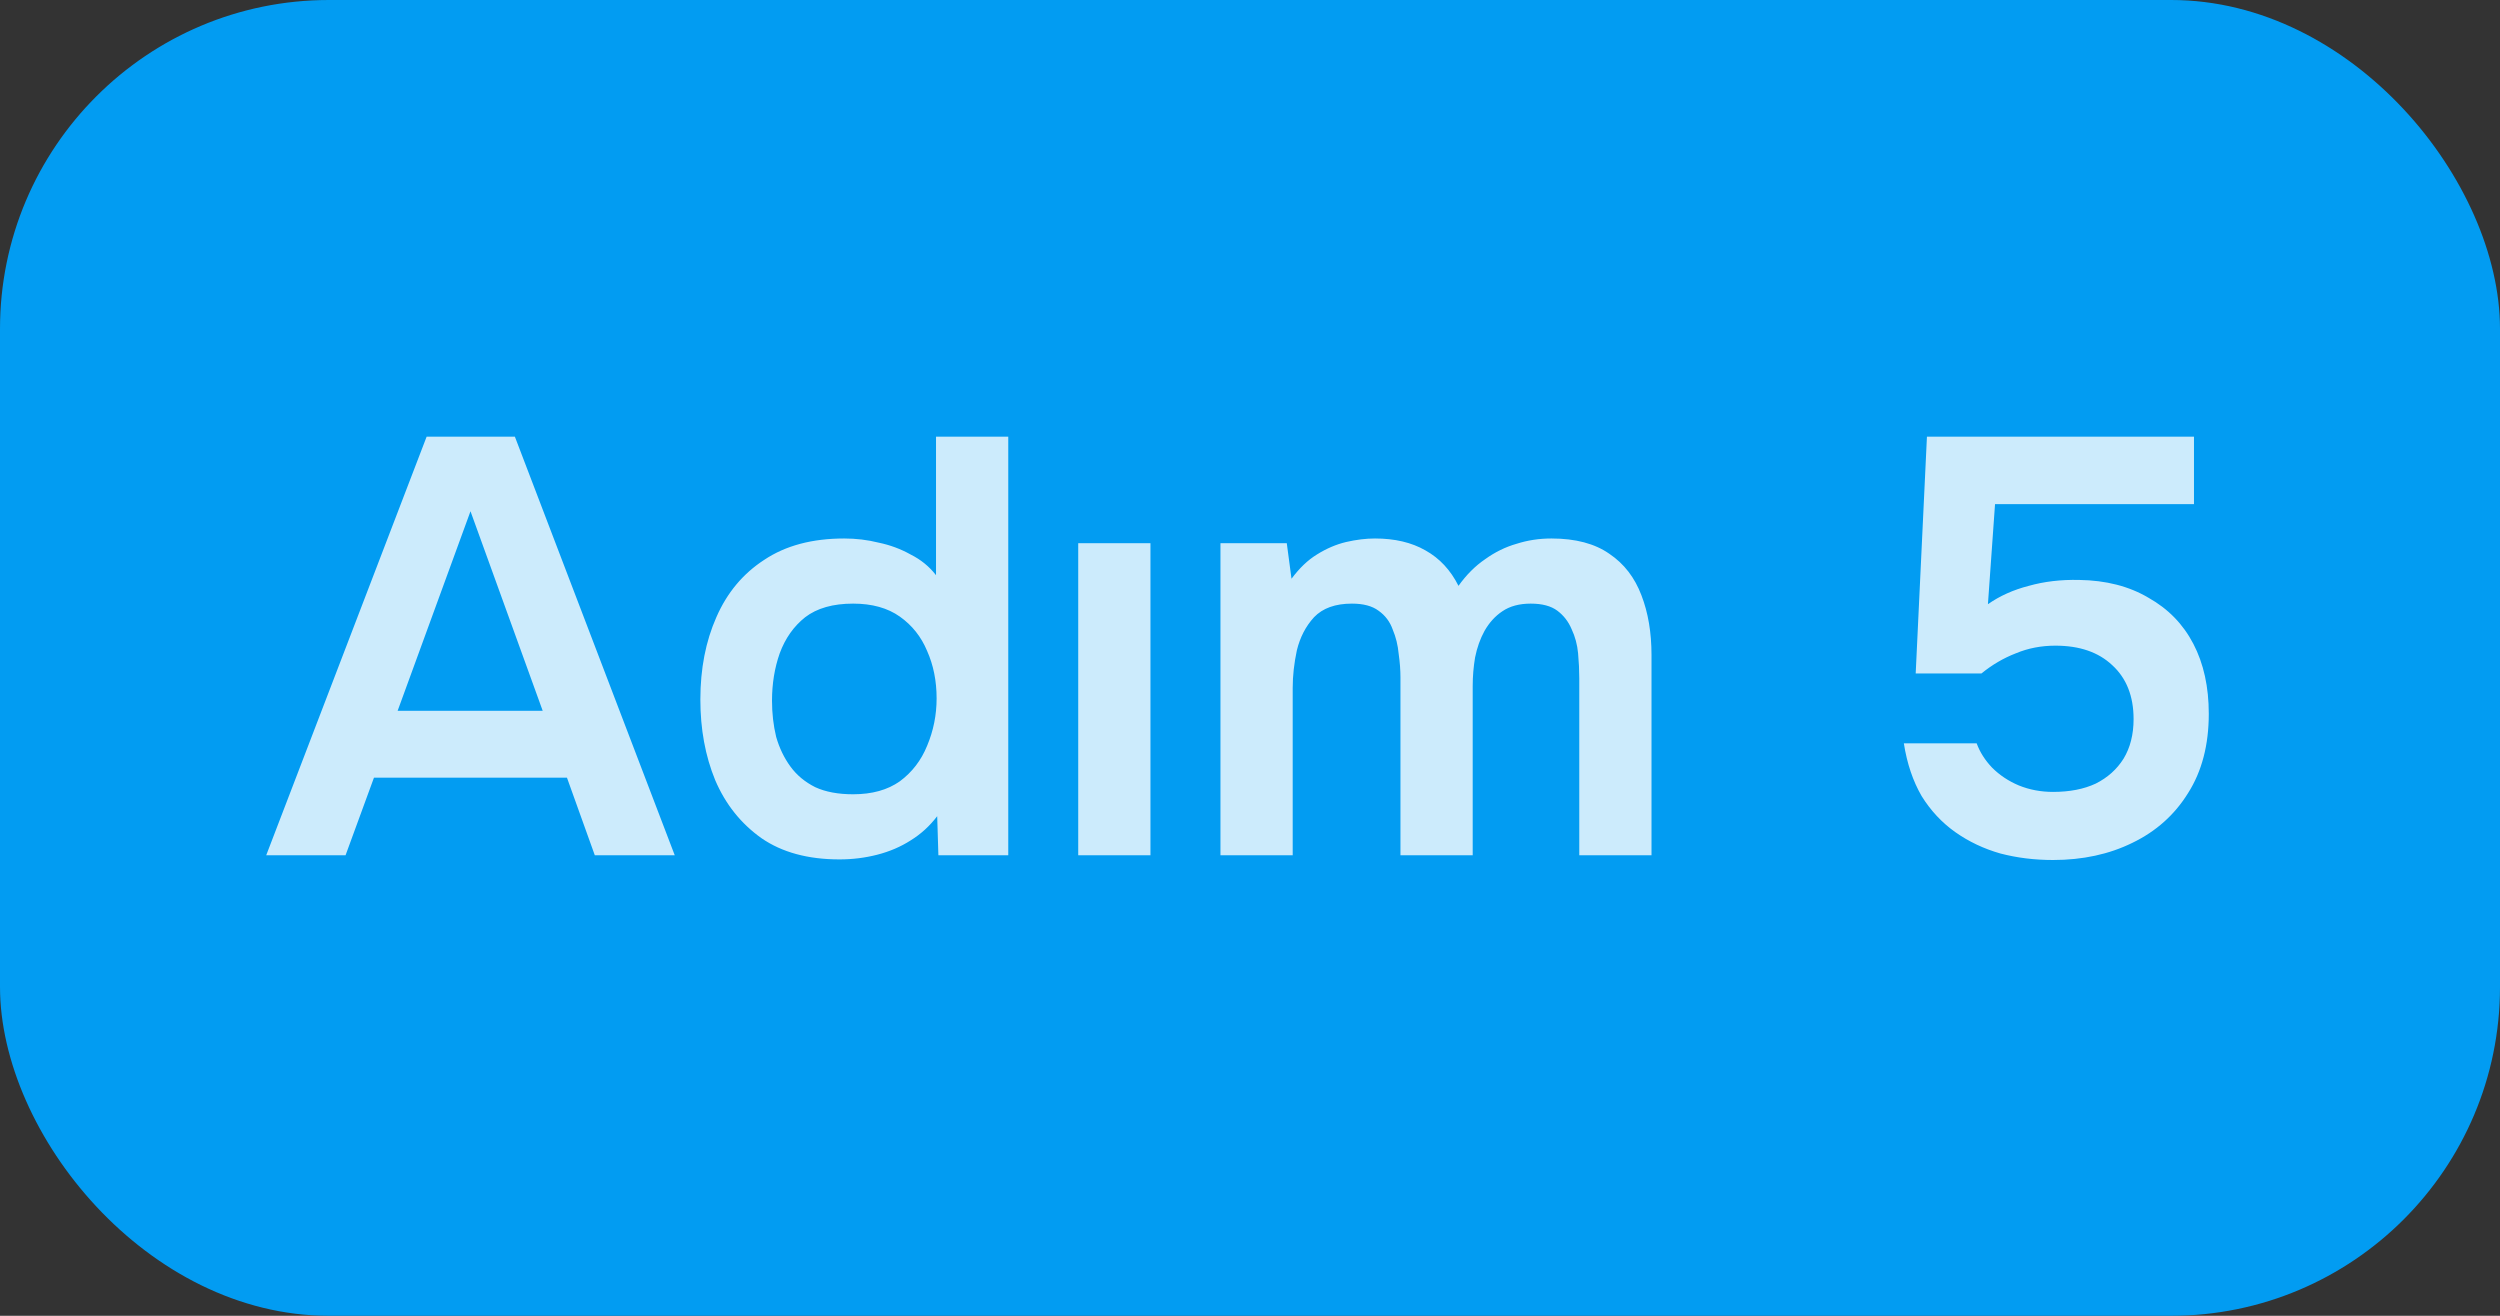 <?xml version="1.0" encoding="UTF-8"?> <svg xmlns="http://www.w3.org/2000/svg" width="76" height="40" viewBox="0 0 76 40" fill="none"><rect x="0" y="0" width="76" height="40" fill="#333333" stroke="none"/><rect width="76" height="40" rx="10" fill="#029CF2"></rect><path d="M8.093 26L12.97 13.274H15.652L20.512 26H18.082L17.236 23.642H11.368L10.505 26H8.093ZM12.088 21.608H16.498L14.303 15.542L12.088 21.608ZM25.521 26.126C24.561 26.126 23.769 25.91 23.145 25.478C22.521 25.034 22.053 24.446 21.741 23.714C21.441 22.982 21.291 22.166 21.291 21.266C21.291 20.33 21.453 19.496 21.777 18.764C22.101 18.02 22.587 17.438 23.235 17.018C23.883 16.586 24.693 16.37 25.665 16.37C26.025 16.37 26.373 16.412 26.709 16.496C27.057 16.568 27.381 16.688 27.681 16.856C27.993 17.012 28.251 17.222 28.455 17.486V13.274H30.651V26H28.527L28.491 24.812C28.263 25.112 27.993 25.358 27.681 25.55C27.381 25.742 27.045 25.886 26.673 25.982C26.301 26.078 25.917 26.126 25.521 26.126ZM25.935 24.146C26.511 24.146 26.985 24.014 27.357 23.75C27.729 23.474 28.005 23.114 28.185 22.67C28.377 22.214 28.473 21.734 28.473 21.23C28.473 20.702 28.377 20.222 28.185 19.79C28.005 19.358 27.729 19.01 27.357 18.746C26.985 18.482 26.511 18.35 25.935 18.35C25.323 18.35 24.837 18.488 24.477 18.764C24.129 19.04 23.871 19.406 23.703 19.862C23.547 20.306 23.469 20.786 23.469 21.302C23.469 21.686 23.511 22.052 23.595 22.4C23.691 22.736 23.835 23.036 24.027 23.3C24.219 23.564 24.471 23.774 24.783 23.93C25.095 24.074 25.479 24.146 25.935 24.146ZM32.778 26V16.514H34.974V26H32.778ZM37.102 26V16.514H39.118L39.262 17.594C39.502 17.27 39.76 17.024 40.036 16.856C40.324 16.676 40.618 16.55 40.918 16.478C41.23 16.406 41.524 16.37 41.8 16.37C42.4 16.37 42.91 16.49 43.33 16.73C43.762 16.97 44.098 17.33 44.338 17.81C44.578 17.474 44.848 17.204 45.148 17C45.448 16.784 45.766 16.628 46.102 16.532C46.438 16.424 46.792 16.37 47.164 16.37C47.896 16.37 48.484 16.526 48.928 16.838C49.372 17.138 49.696 17.558 49.9 18.098C50.104 18.626 50.206 19.232 50.206 19.916V26H48.01V20.618C48.01 20.378 47.998 20.126 47.974 19.862C47.95 19.598 47.884 19.352 47.776 19.124C47.68 18.896 47.536 18.71 47.344 18.566C47.152 18.422 46.882 18.35 46.534 18.35C46.186 18.35 45.898 18.428 45.67 18.584C45.454 18.728 45.274 18.926 45.13 19.178C44.998 19.418 44.902 19.688 44.842 19.988C44.794 20.276 44.77 20.564 44.77 20.852V26H42.574V20.6C42.574 20.372 42.556 20.132 42.52 19.88C42.496 19.616 42.436 19.37 42.34 19.142C42.256 18.902 42.112 18.71 41.908 18.566C41.716 18.422 41.446 18.35 41.098 18.35C40.594 18.35 40.21 18.488 39.946 18.764C39.694 19.04 39.52 19.376 39.424 19.772C39.34 20.168 39.298 20.546 39.298 20.906V26H37.102ZM62.413 26.144C61.849 26.144 61.315 26.078 60.811 25.946C60.307 25.802 59.851 25.586 59.443 25.298C59.035 25.01 58.693 24.644 58.417 24.2C58.153 23.744 57.973 23.21 57.877 22.598H60.091C60.187 22.862 60.343 23.108 60.559 23.336C60.787 23.564 61.057 23.744 61.369 23.876C61.693 24.008 62.041 24.074 62.413 24.074C62.917 24.074 63.349 23.99 63.709 23.822C64.069 23.642 64.351 23.39 64.555 23.066C64.759 22.73 64.861 22.328 64.861 21.86C64.861 21.164 64.645 20.618 64.213 20.222C63.793 19.826 63.217 19.628 62.485 19.628C62.053 19.628 61.651 19.706 61.279 19.862C60.907 20.006 60.559 20.21 60.235 20.474H58.237L58.579 13.274H66.697V15.326H60.649L60.433 18.368C60.793 18.116 61.207 17.93 61.675 17.81C62.143 17.678 62.653 17.618 63.205 17.63C64.021 17.642 64.723 17.822 65.311 18.17C65.911 18.506 66.367 18.974 66.679 19.574C66.991 20.174 67.147 20.882 67.147 21.698C67.147 22.646 66.937 23.45 66.517 24.11C66.109 24.77 65.545 25.274 64.825 25.622C64.117 25.97 63.313 26.144 62.413 26.144Z" fill="white" fill-opacity="0.8"></path></svg> 